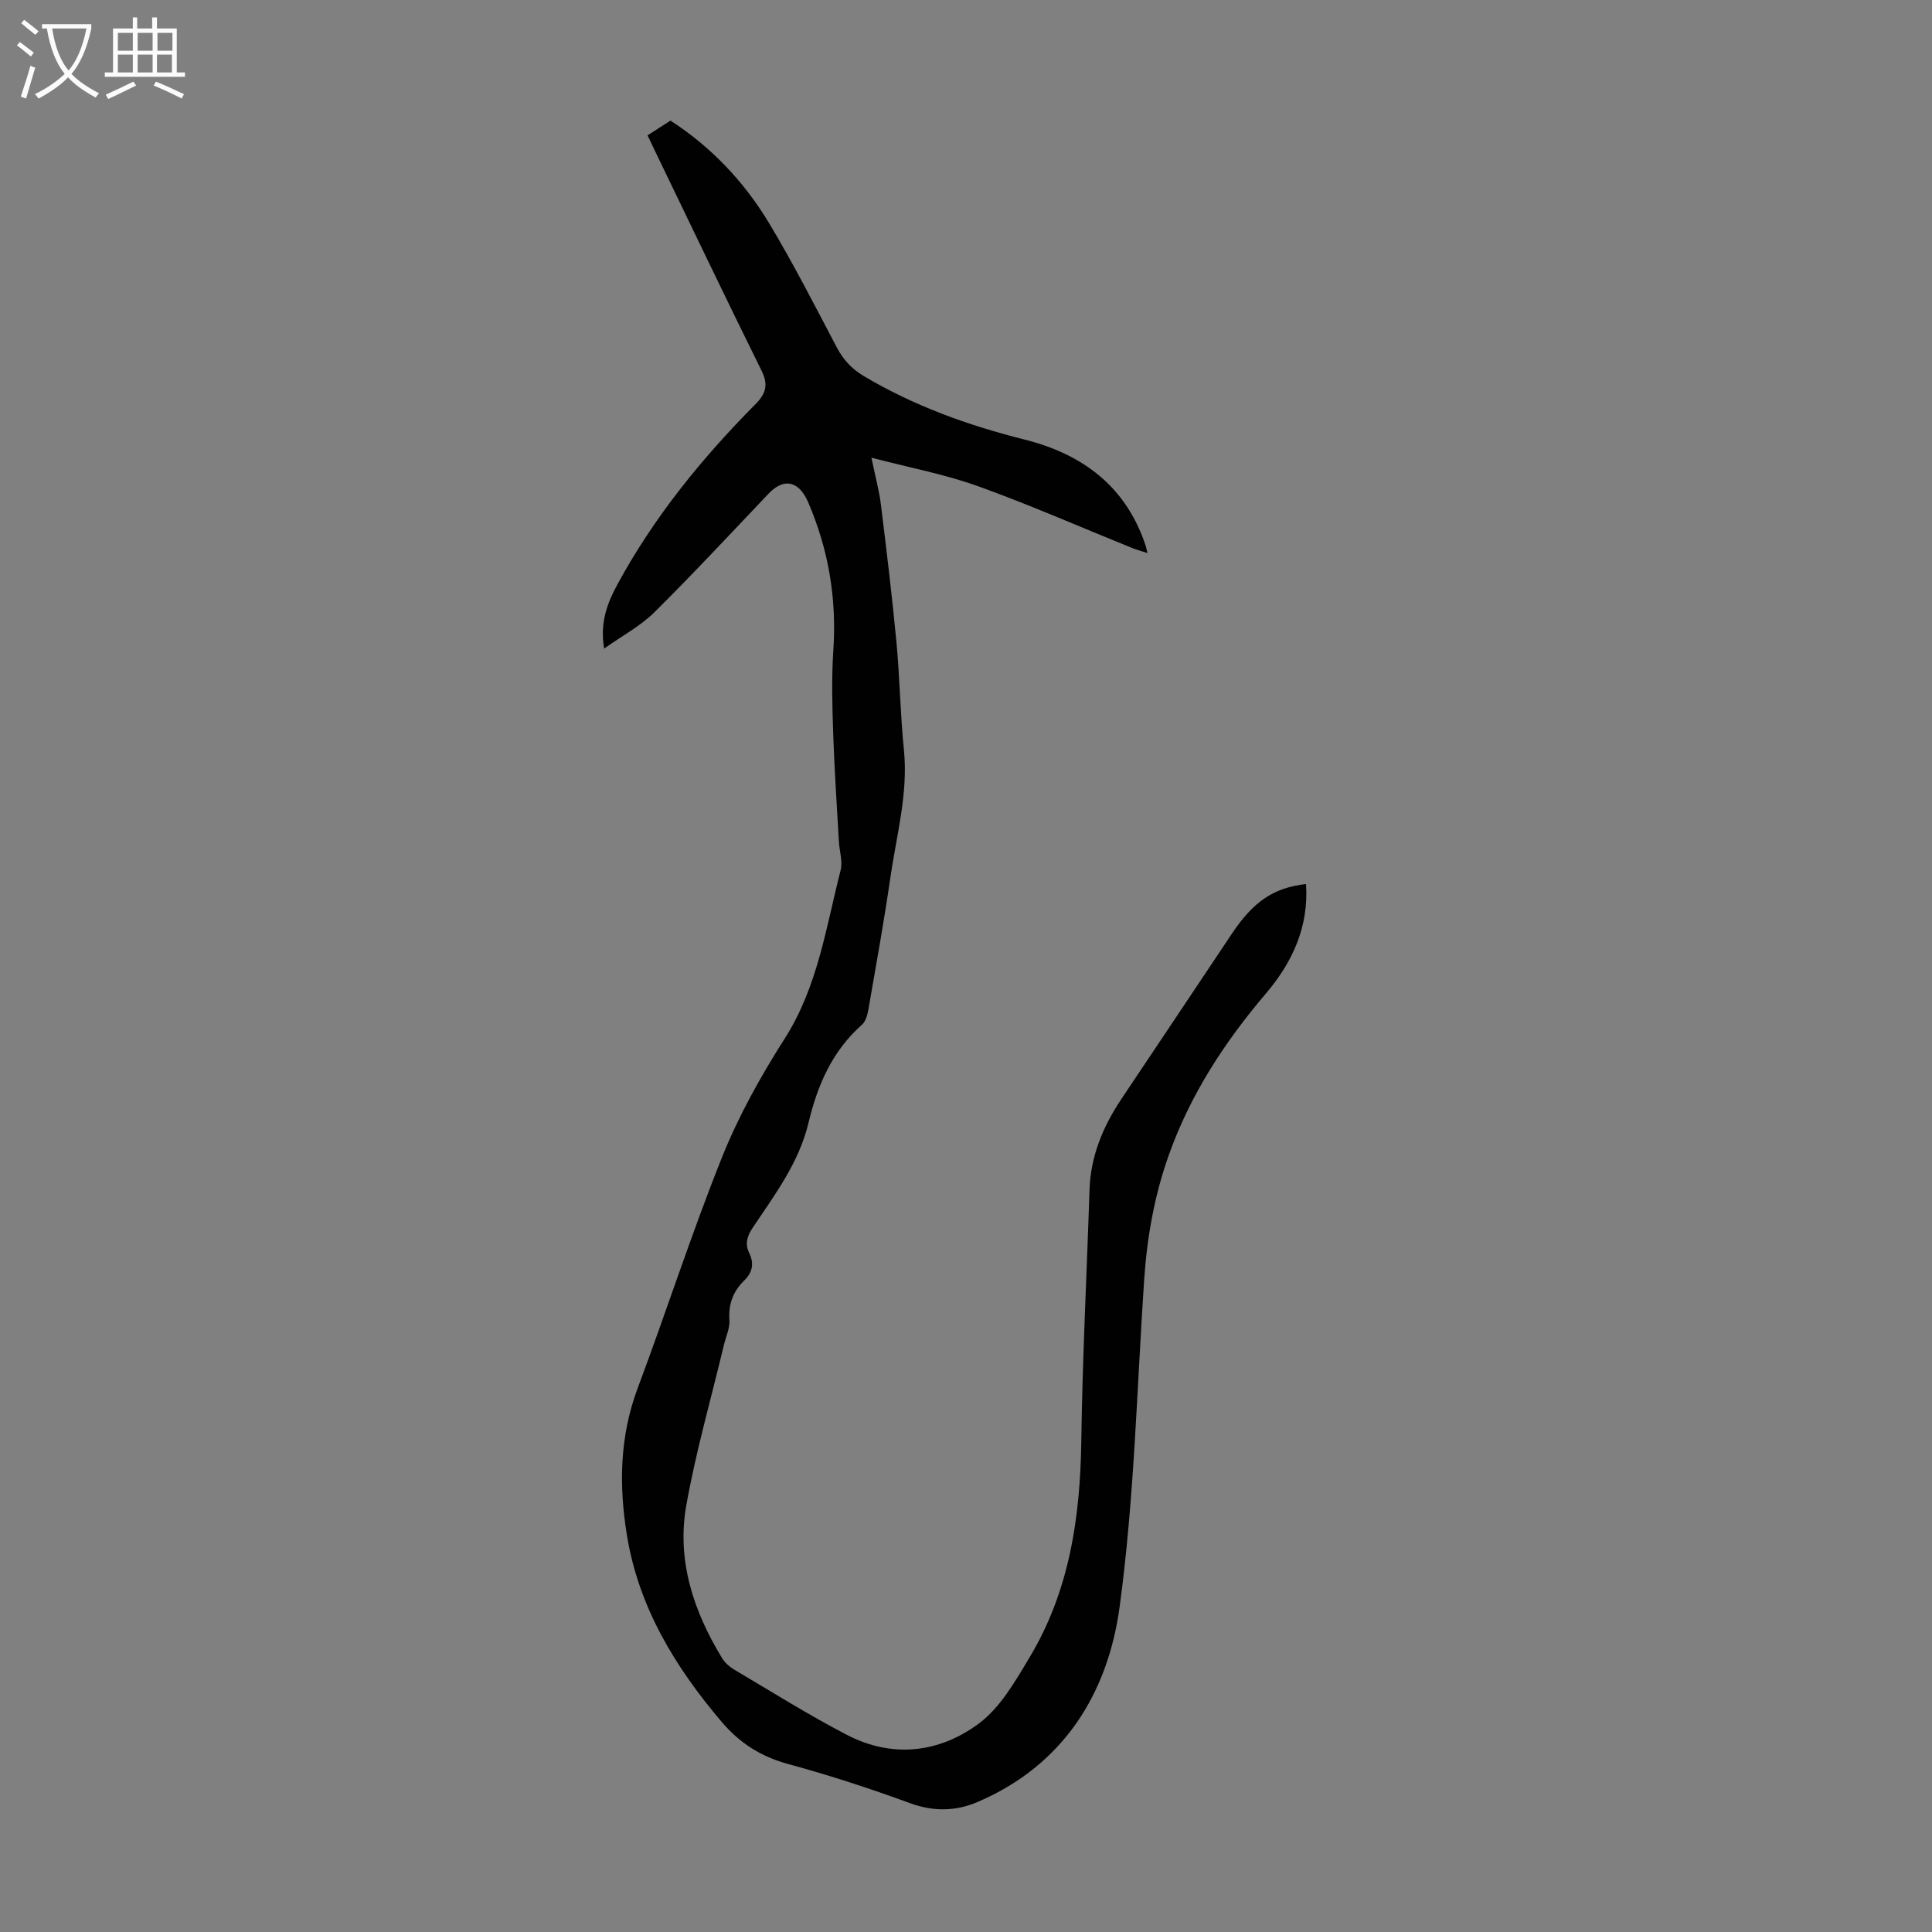 <svg enable-background="new 0 0 400 400" viewBox="0 0 400 400" xmlns="http://www.w3.org/2000/svg"><rect x="0" y="0" width="400" height="400" fill="#808080" stroke="none"/><path d="m125.08 134.28c-.9-5.31.61-9.32 2.69-13.17 7.57-13.99 17.5-26.19 28.64-37.43 2.18-2.2 2.7-4.03 1.26-6.94-7.43-15.02-14.65-30.15-21.94-45.23-.53-1.1-1.05-2.2-1.66-3.49 1.57-1.01 3.06-1.97 4.74-3.05 8.52 5.51 15.32 12.73 20.48 21.33 5 8.33 9.42 17.01 13.95 25.61 1.35 2.56 3.06 4.43 5.58 5.94 10.39 6.18 21.58 10.21 33.24 13.14 12.06 3.02 21.01 9.67 25.1 21.87.13.39.2.8.41 1.65-1.36-.45-2.38-.73-3.36-1.13-10.57-4.27-21.02-8.87-31.73-12.72-6.84-2.46-14.07-3.81-22.06-5.9.84 4.08 1.61 6.86 1.96 9.68 1.17 9.53 2.33 19.06 3.23 28.62.69 7.35.78 14.76 1.53 22.11.93 9.1-1.54 17.77-2.81 26.59-1.31 9.07-2.95 18.1-4.52 27.14-.2 1.15-.56 2.56-1.36 3.27-6.15 5.43-9.21 12.54-11.04 20.23-1.98 8.31-6.97 14.92-11.56 21.77-1.18 1.76-1.65 3.37-.74 5.24 1.08 2.21.67 4.05-1.05 5.73-2.28 2.23-3.27 4.85-3.04 8.14.12 1.69-.73 3.45-1.14 5.17-2.64 11.07-5.8 22.04-7.79 33.22-2.02 11.37 1.48 21.91 7.42 31.64.56.91 1.44 1.73 2.36 2.28 7.79 4.6 15.46 9.44 23.48 13.6 9.4 4.88 19.08 3.74 27.28-2.33 4.46-3.3 7.56-8.76 10.52-13.7 8.26-13.74 10.5-28.97 10.72-44.77.24-17.34 1.14-34.67 1.7-52.01.22-6.95 2.75-13.06 6.53-18.74 7.63-11.44 15.31-22.85 22.93-34.3 4.41-6.64 8.66-9.57 15.37-10.31.59 8.83-2.79 16.18-8.32 22.68-8.55 10.05-15.65 20.93-20.1 33.45-2.98 8.39-4.51 17.04-5.1 25.9-1.51 22.55-2.04 45.24-5.07 67.6-2.43 17.95-11.63 32.81-29.41 40.42-4.52 1.93-9.12 2.03-13.98.25-8.28-3.04-16.7-5.78-25.21-8.1-5.64-1.53-10.06-4.33-13.8-8.74-9.64-11.35-17.2-23.74-19.62-38.68-1.67-10.27-1.51-20.42 2.24-30.42 5.96-15.9 11.16-32.1 17.48-47.85 3.43-8.56 8.02-16.77 12.99-24.57 6.82-10.72 8.5-22.94 11.54-34.78.47-1.84-.25-3.98-.36-5.98-.42-7.47-.93-14.94-1.18-22.42-.19-5.7-.35-11.44.03-17.12.72-10.7-.97-20.86-5.22-30.71-1.87-4.33-4.96-5.14-8.17-1.77-7.86 8.27-15.64 16.63-23.74 24.66-2.88 2.81-6.59 4.78-10.32 7.43z" fill="#010102"/><g fill="#fafbfa"><path d="m6.4 11.7c-1-.8-1.9-1.6-2.9-2.3l.6-.7c.9.7 1.9 1.4 2.9 2.2zm-2.1 8.3c.7-2.1 1.4-4.2 2-6.4.2.1.6.3 1 .4-.7 2.3-1.3 4.4-1.9 6.4zm3-12.8c-1.1-.9-2.1-1.7-2.9-2.4l.6-.7c1 .8 2 1.5 3 2.4zm1.4-1.3v-.9h10.2v.9c-.9 4.2-2.3 7.3-4.1 9.4 1.3 1.4 3.2 2.7 5.7 4-.2.2-.4.5-.7.9-2.5-1.4-4.4-2.7-5.7-4.2-1.4 1.5-3.5 3-6.1 4.4 0 0 0 0-.1-.1-.3-.4-.5-.7-.7-.8 2.7-1.3 4.7-2.8 6.2-4.2-1.8-2.2-3-5.3-3.7-9.4zm9.2 0h-7.1c.6 3.8 1.7 6.7 3.4 8.7 1.7-2 2.9-4.8 3.7-8.7z"/><path d="m31.6 3.6h.9v2.3h4.1v9.1h1.7v.9h-16.6v-.9h1.7v-9.1h4.1v-2.3h.9v2.3h3.1v-2.3zm-4 13.3.6.8c-1.9.9-3.8 1.9-5.8 2.8-.2-.3-.3-.6-.5-.9 2-.9 3.9-1.8 5.7-2.7zm-3.2-10.1v3.7h3.1v-3.7zm0 4.5v3.7h3.1v-3.7zm4.1-4.5v3.7h3.1v-3.7zm0 4.5v3.7h3.1v-3.7zm9.1 9.1c-2.1-1.1-4.1-2-5.8-2.7l.5-.8c2.2.9 4.1 1.8 5.8 2.6zm-1.9-13.6h-3.1v3.7h3.1zm-3.2 4.5v3.7h3.1v-3.7z"/></g></svg>